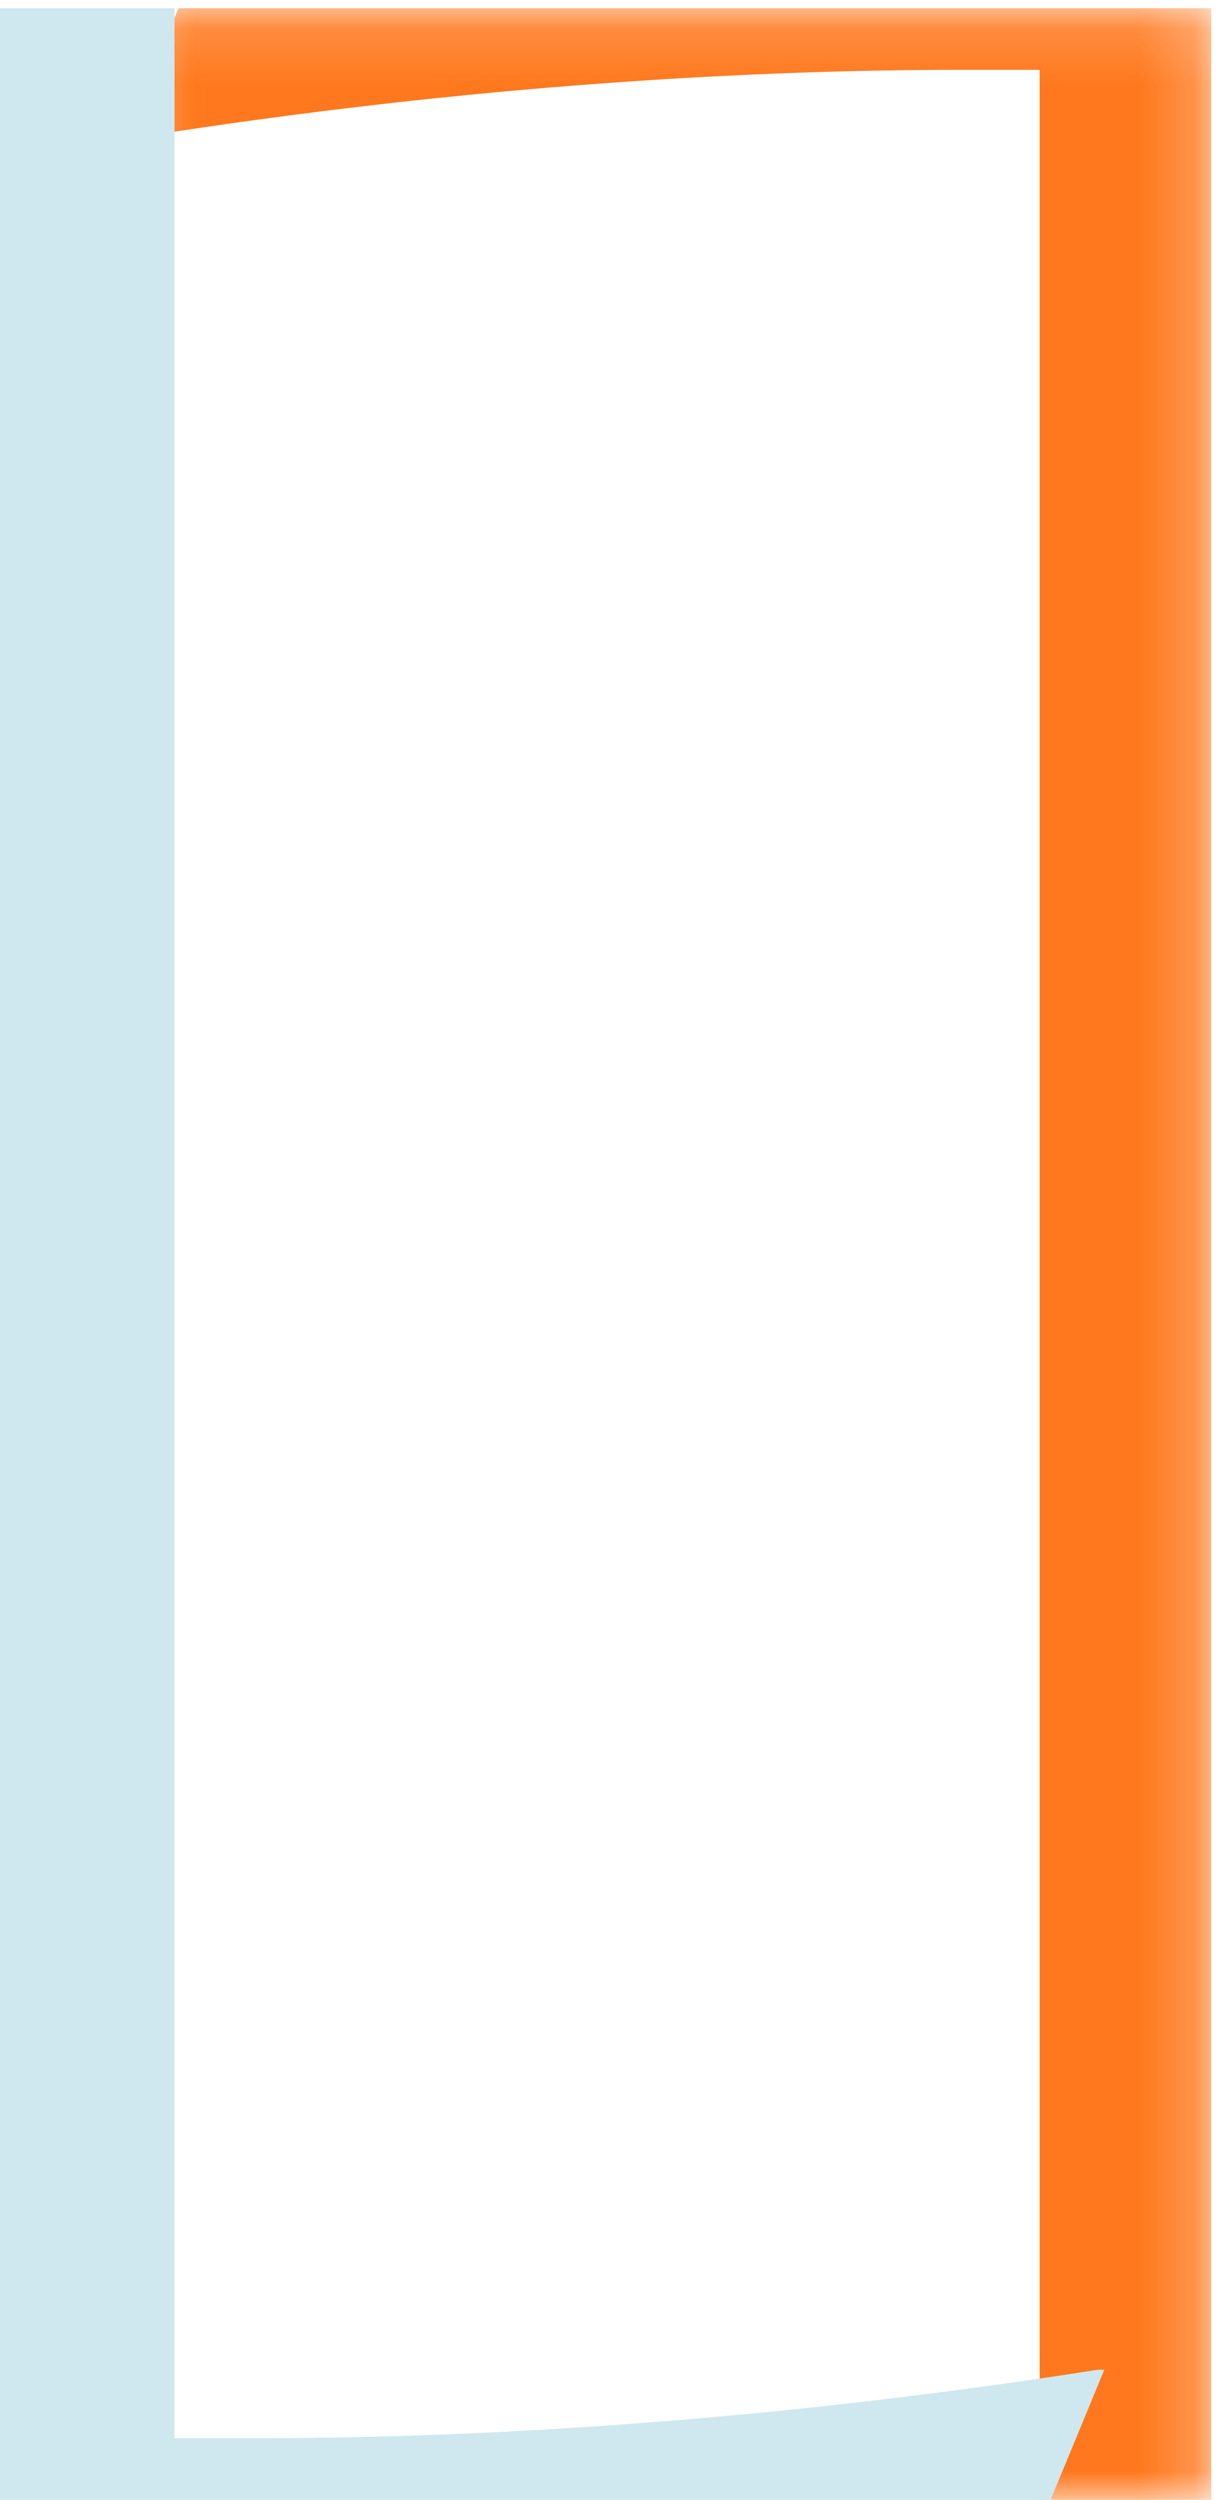 <?xml version="1.0" encoding="UTF-8"?>
<svg width="22px" height="45px" viewBox="0 0 22 45" version="1.1" xmlns="http://www.w3.org/2000/svg" xmlns:xlink="http://www.w3.org/1999/xlink">
    <!-- Generator: Sketch 58 (84663) - https://sketch.com -->
    <title>Group 7</title>
    <desc>Created with Sketch.</desc>
    <defs>
        <polygon id="path-1" points="0.262 0.148 19.806 0.148 19.806 45 0.262 45"></polygon>
    </defs>
    <g id="Desktop" stroke="none" stroke-width="1" fill="none" fill-rule="evenodd">
        <g id="Residents" transform="translate(-1393, -25)">
            <g id="Group-12" transform="translate(1308, 0)">
                <g id="Group-7" transform="translate(85, 25)">
                    <g id="Group-3" transform="translate(2, 0)">
                        <mask id="mask-2" fill="white">
                            <use xlink:href="#path-1"></use>
                        </mask>
                        <g id="Clip-2"></g>
                        <path d="M0.262,2.489 L1.213,0.148 L19.806,0.148 L19.806,45 L16.717,45 L16.717,1.257 L15.292,1.257 C11.727,1.257 6.558,1.503 0.38,2.489 L0.262,2.489 Z" id="Fill-1" fill="#FF781D" mask="url(#mask-2)"></path>
                    </g>
                    <g id="Group-6" fill="#CFE8EF">
                        <path d="M19.881,42.659 L18.914,45 L-6.89655172e-05,45 L-6.89655172e-05,0.148 L3.142,0.148 L3.142,43.891 L4.593,43.891 C8.219,43.891 13.476,43.645 19.761,42.659 L19.881,42.659 Z" id="Fill-4"></path>
                    </g>
                </g>
            </g>
        </g>
    </g>
</svg>